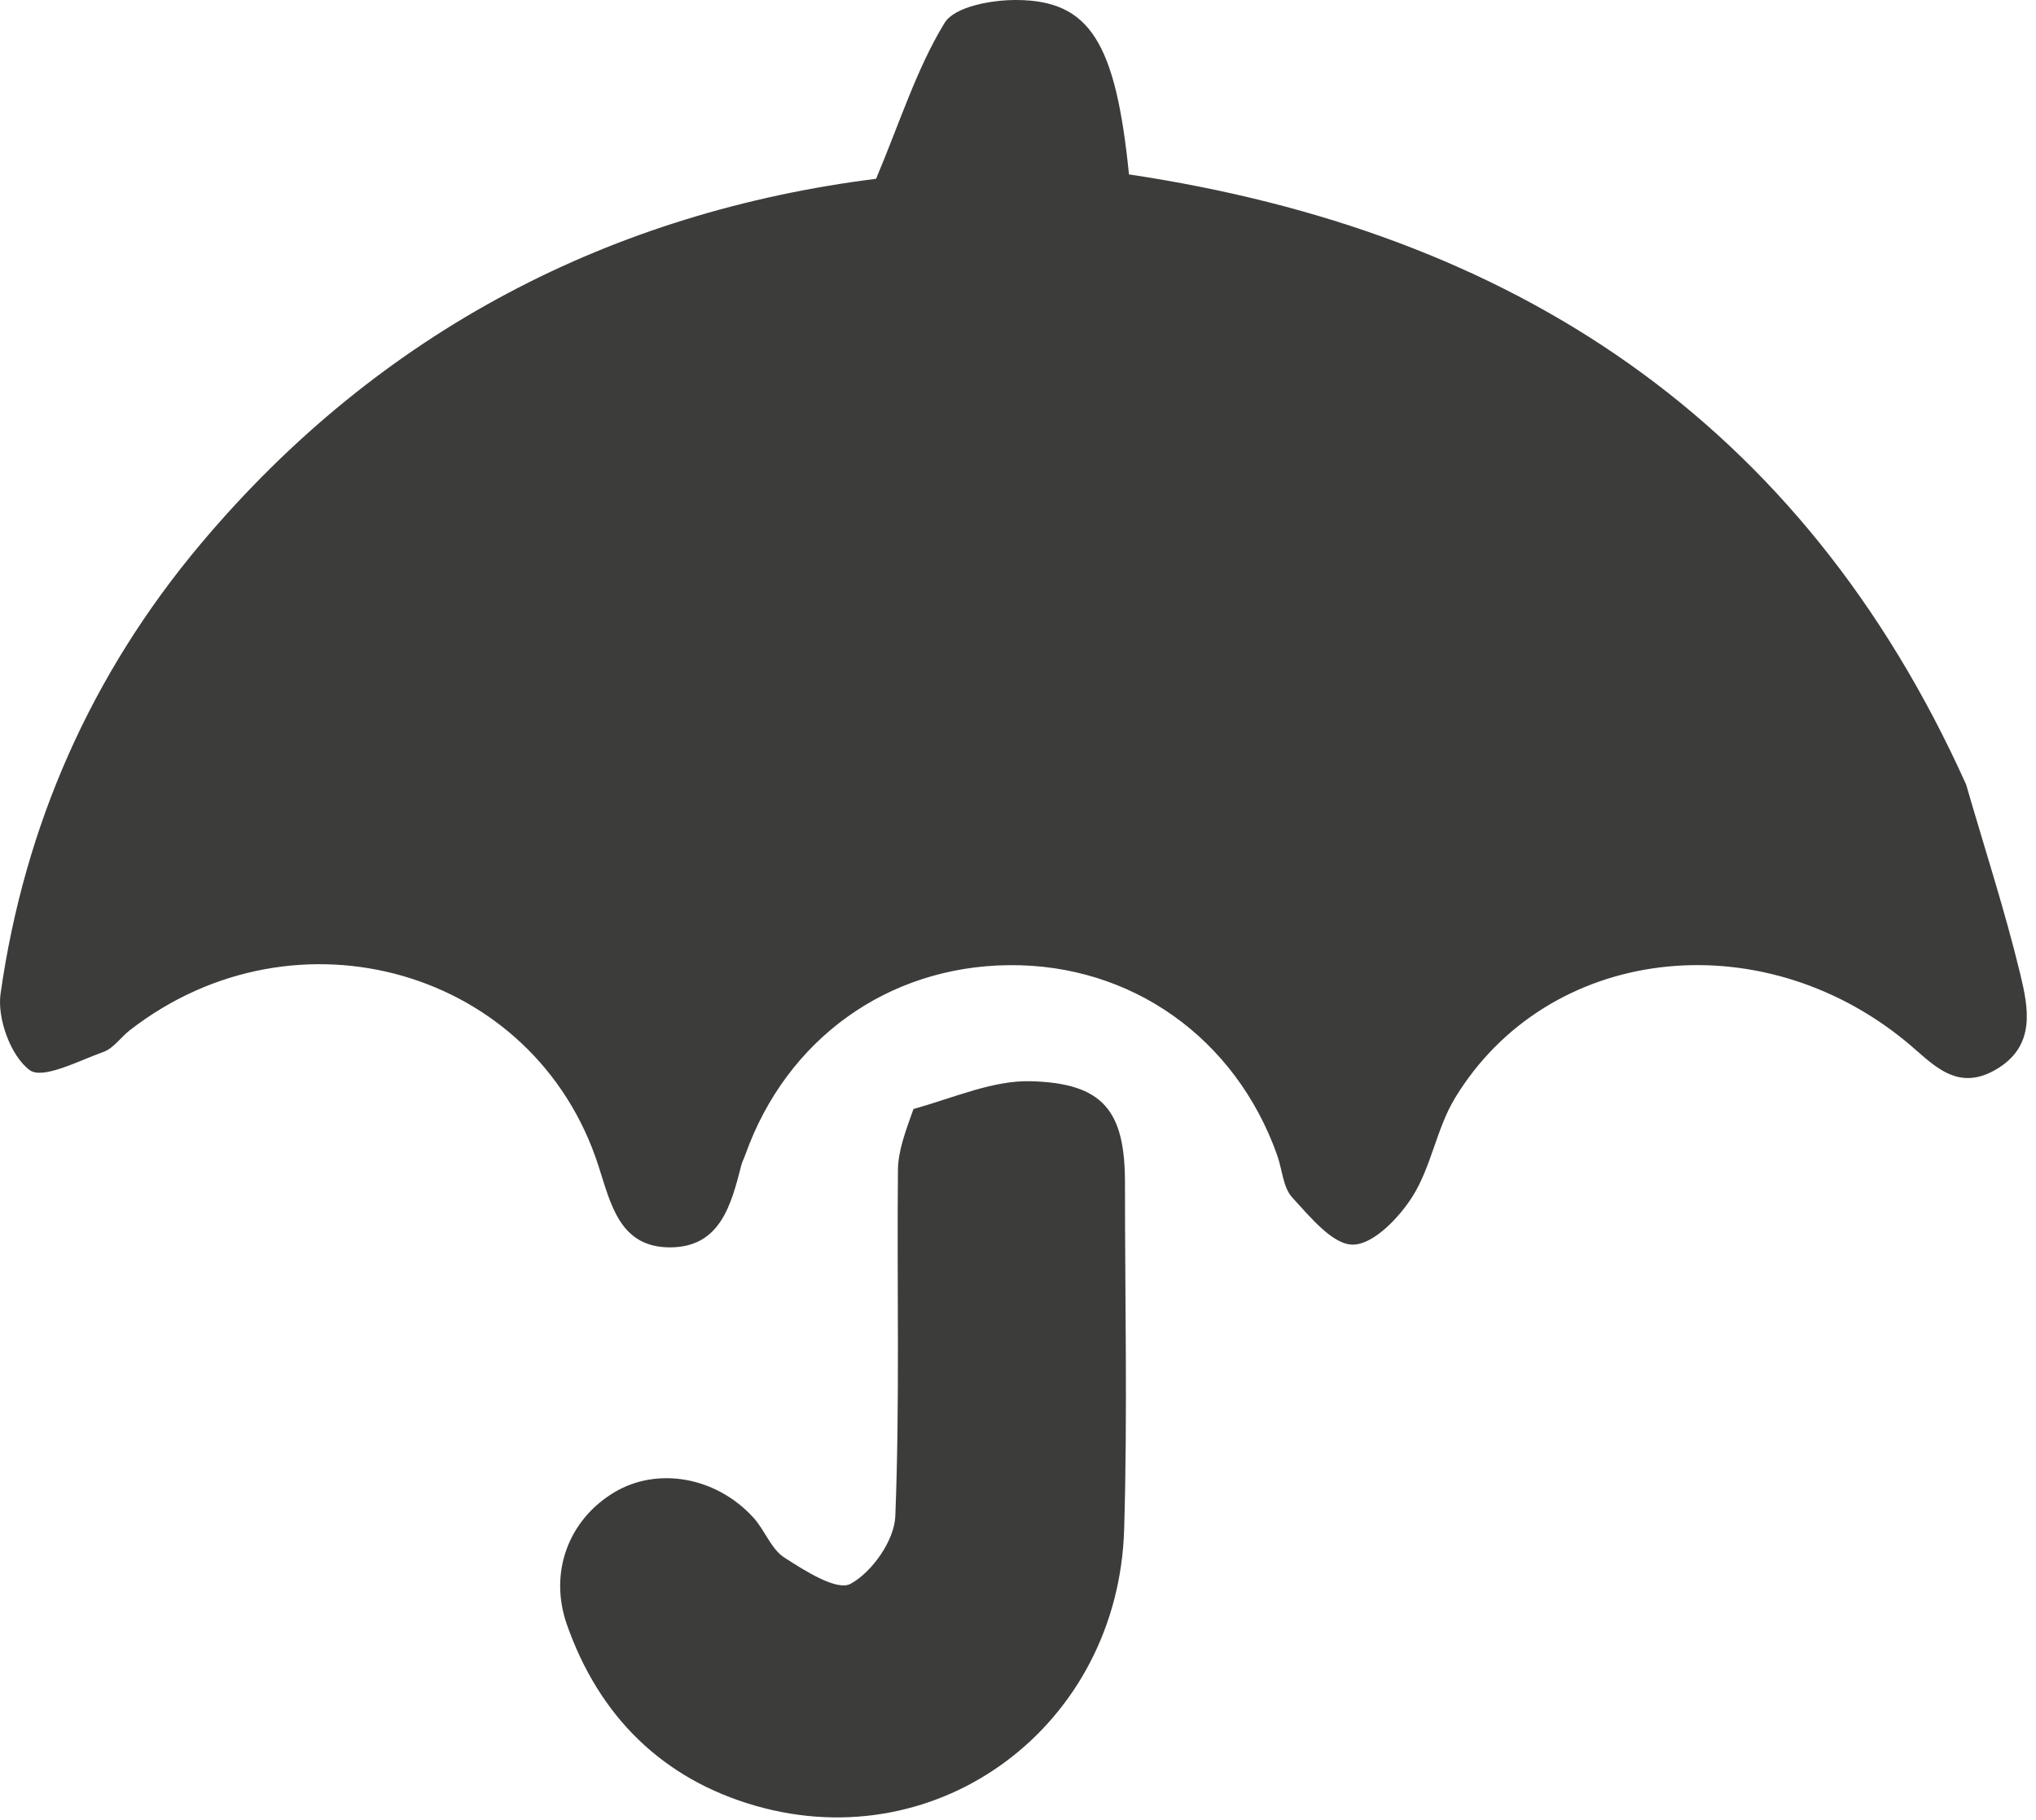 <svg width="179" height="160" viewBox="0 0 179 160" fill="none" xmlns="http://www.w3.org/2000/svg">
<path d="M172.856 68.979C174.532 74.766 176.287 80.138 177.608 85.615C178.334 88.624 179.028 91.998 175.438 94.063C171.935 96.078 169.844 93.449 167.589 91.594C154.636 80.939 136.038 83.173 127.917 96.552C126.307 99.206 125.841 102.562 124.194 105.184C123.013 107.064 120.758 109.415 118.957 109.436C117.169 109.458 115.175 106.988 113.614 105.295C112.796 104.408 112.734 102.835 112.291 101.585C108.625 91.251 99.444 84.75 88.687 84.863C78.036 84.974 69.153 91.367 65.53 101.524C65.418 101.838 65.256 102.137 65.173 102.457C64.284 105.928 63.329 109.675 58.902 109.676C54.477 109.677 53.704 105.877 52.603 102.471C47.031 85.245 26.021 79.219 11.401 90.594C10.613 91.207 9.982 92.175 9.103 92.488C6.92 93.266 3.753 94.945 2.603 94.087C0.946 92.852 -0.261 89.55 0.049 87.373C2.152 72.57 8.005 59.292 17.658 47.809C33.513 28.95 53.965 18.627 77.025 15.719C79.144 10.672 80.591 6.045 83.036 2.027C83.924 0.568 87.202 -0.014 89.384 0C95.82 0.041 98.089 3.735 99.257 15.335C132.872 20.373 158.385 36.839 172.856 68.979Z" fill="#3C3C3B"/>
<path d="M80.309 97.513C83.972 96.48 87.322 94.979 90.628 95.068C97.022 95.239 98.907 97.69 98.905 104.009C98.901 114.162 99.135 124.321 98.833 134.465C98.321 151.681 82.622 163.433 66.415 158.773C58.229 156.419 52.67 150.89 49.847 142.862C48.209 138.203 50.043 133.583 54.008 131.214C57.805 128.945 62.961 129.843 66.241 133.441C67.241 134.539 67.789 136.2 68.962 136.954C70.76 138.111 73.574 139.912 74.777 139.261C76.665 138.239 78.629 135.443 78.713 133.325C79.115 123.188 78.846 113.027 78.945 102.875C78.961 101.168 79.615 99.468 80.309 97.513Z" fill="#3C3C3B"/>
</svg>
